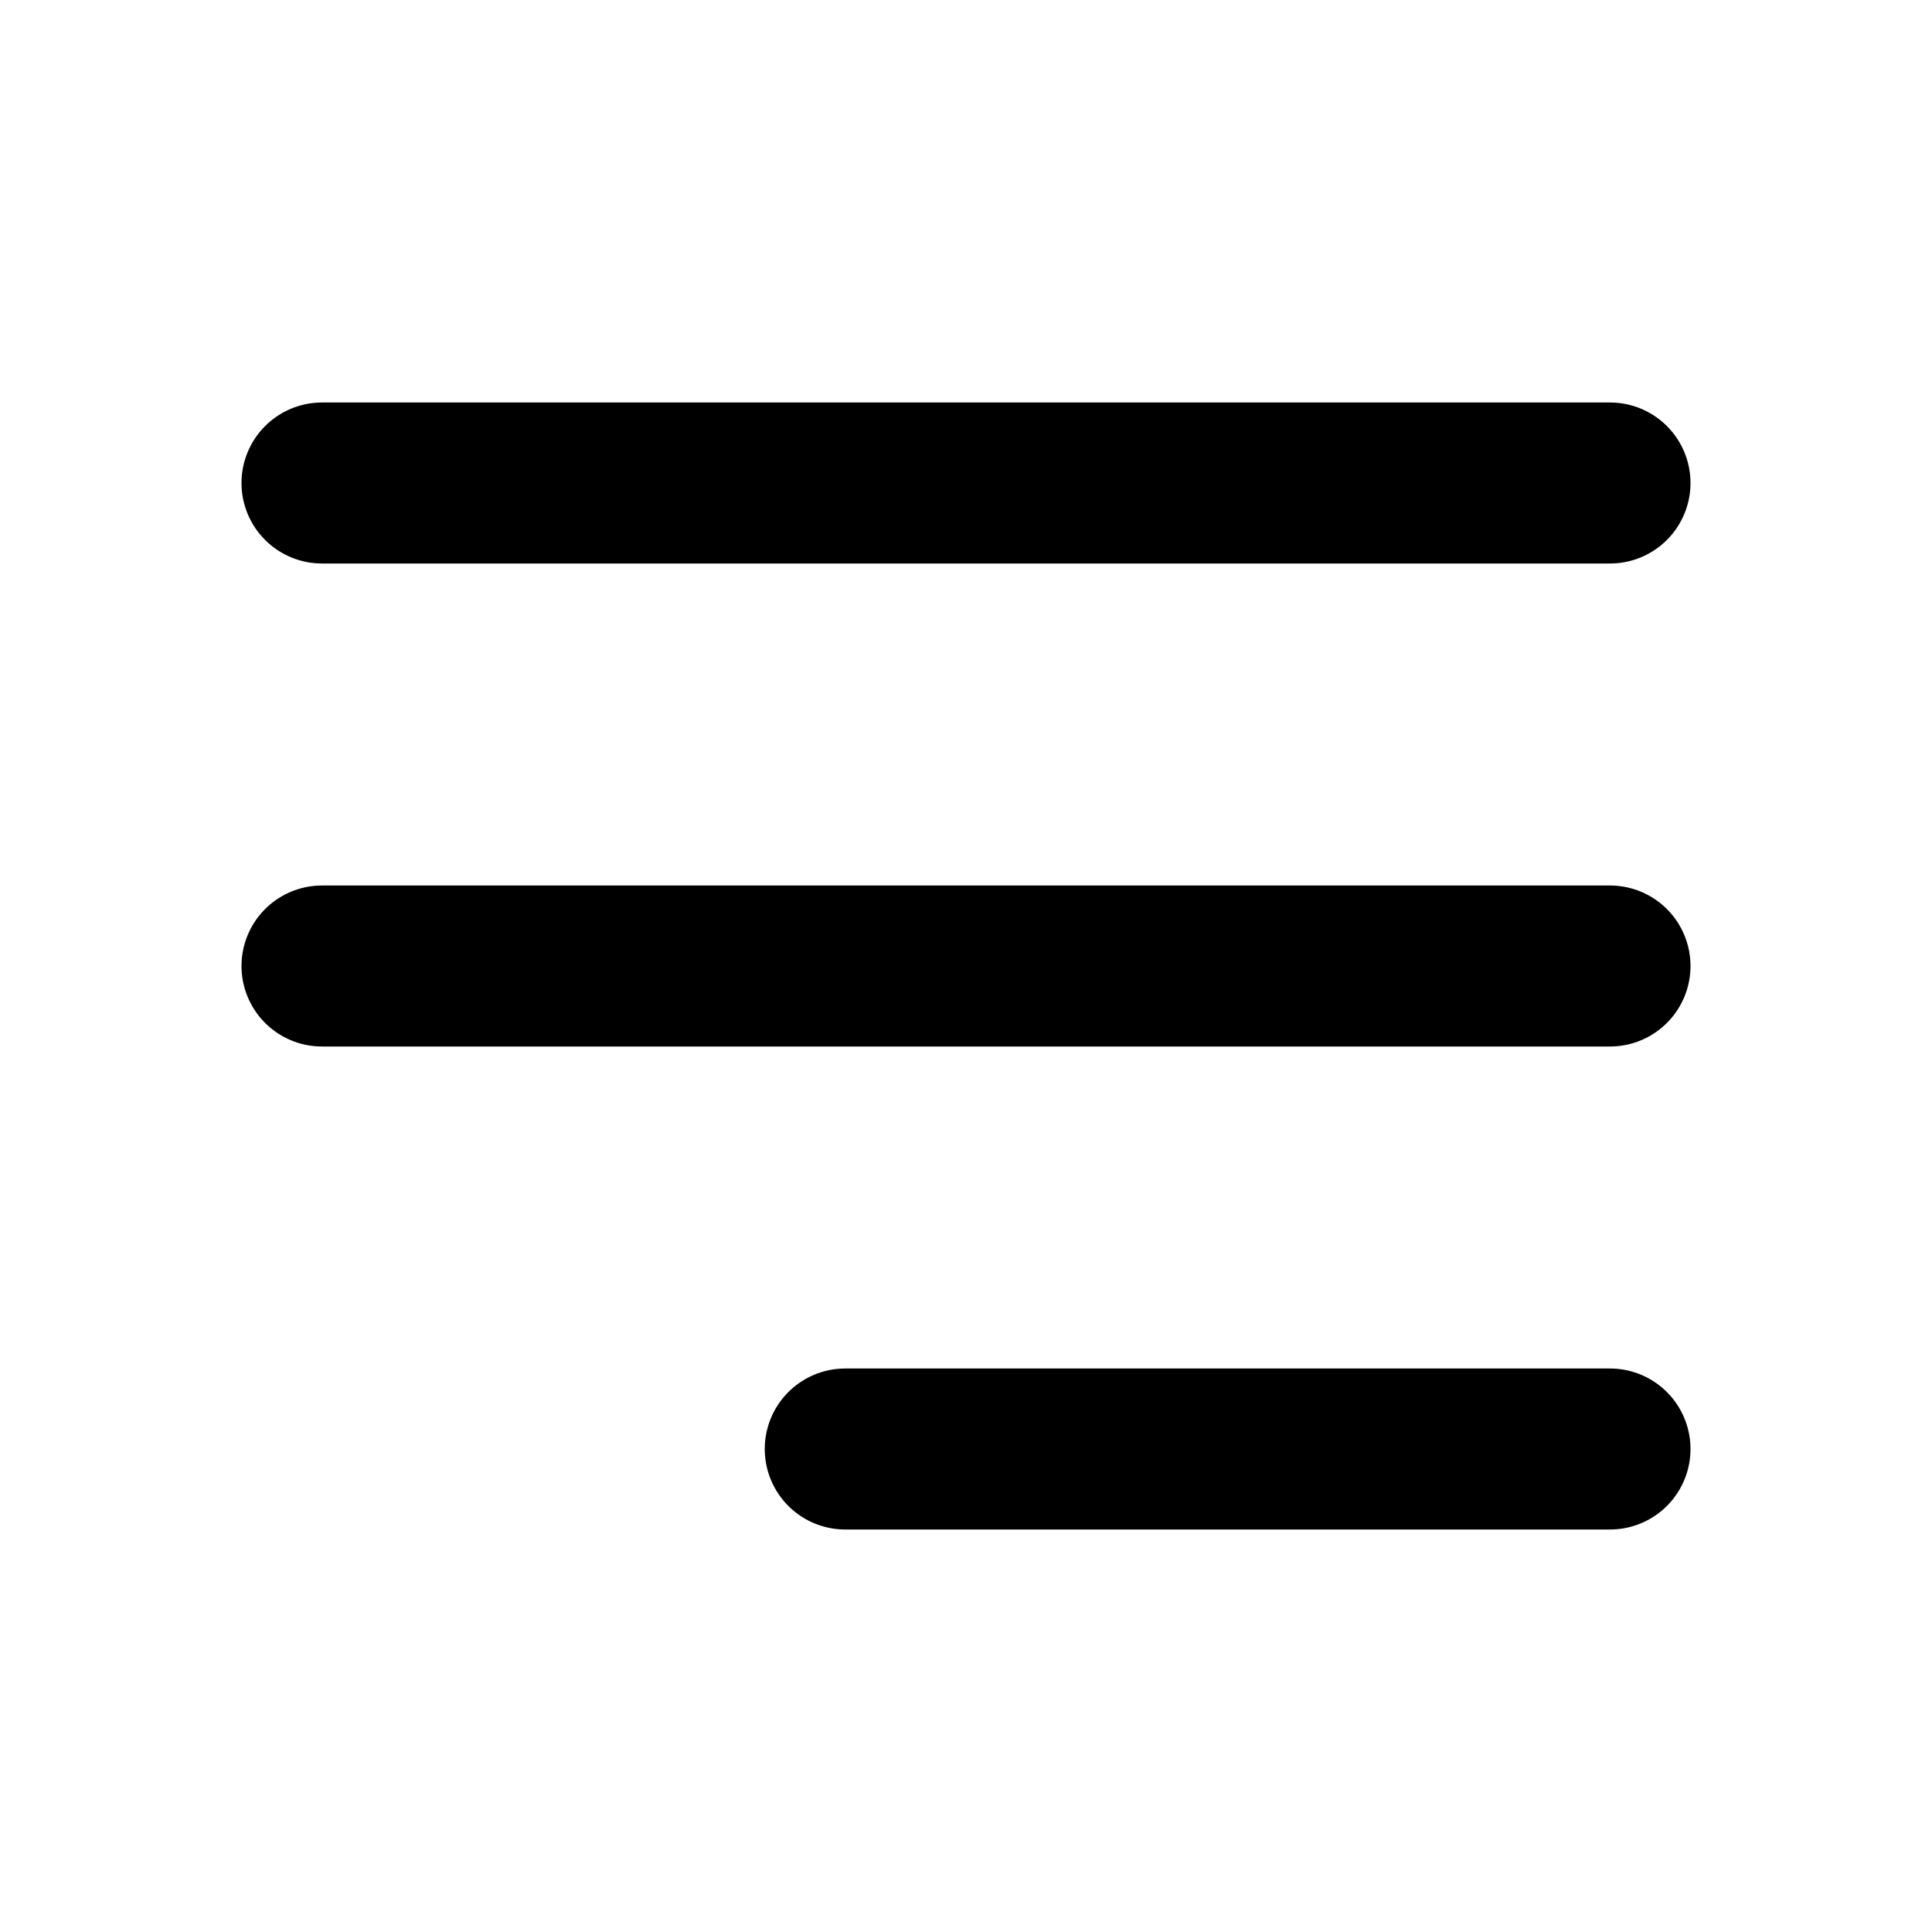 <svg width="24" height="24" viewBox="0 0 24 24" fill="none" xmlns="http://www.w3.org/2000/svg" xmlns:xlink="http://www.w3.org/1999/xlink">
	<desc>
			Created with Pixso.
	</desc>
	<defs/>
	<rect id="menu-05" rx="0" width="23" height="23" transform="translate(0.5 0.5)" fill="#FFFFFF" fill-opacity="0"/>
	<path id="Icon" d="M10.5 18L20 18M4 12L20 12M4 6L20 6" stroke="#000000" stroke-opacity="1" stroke-width="2" stroke-linecap="round"/>
</svg>
